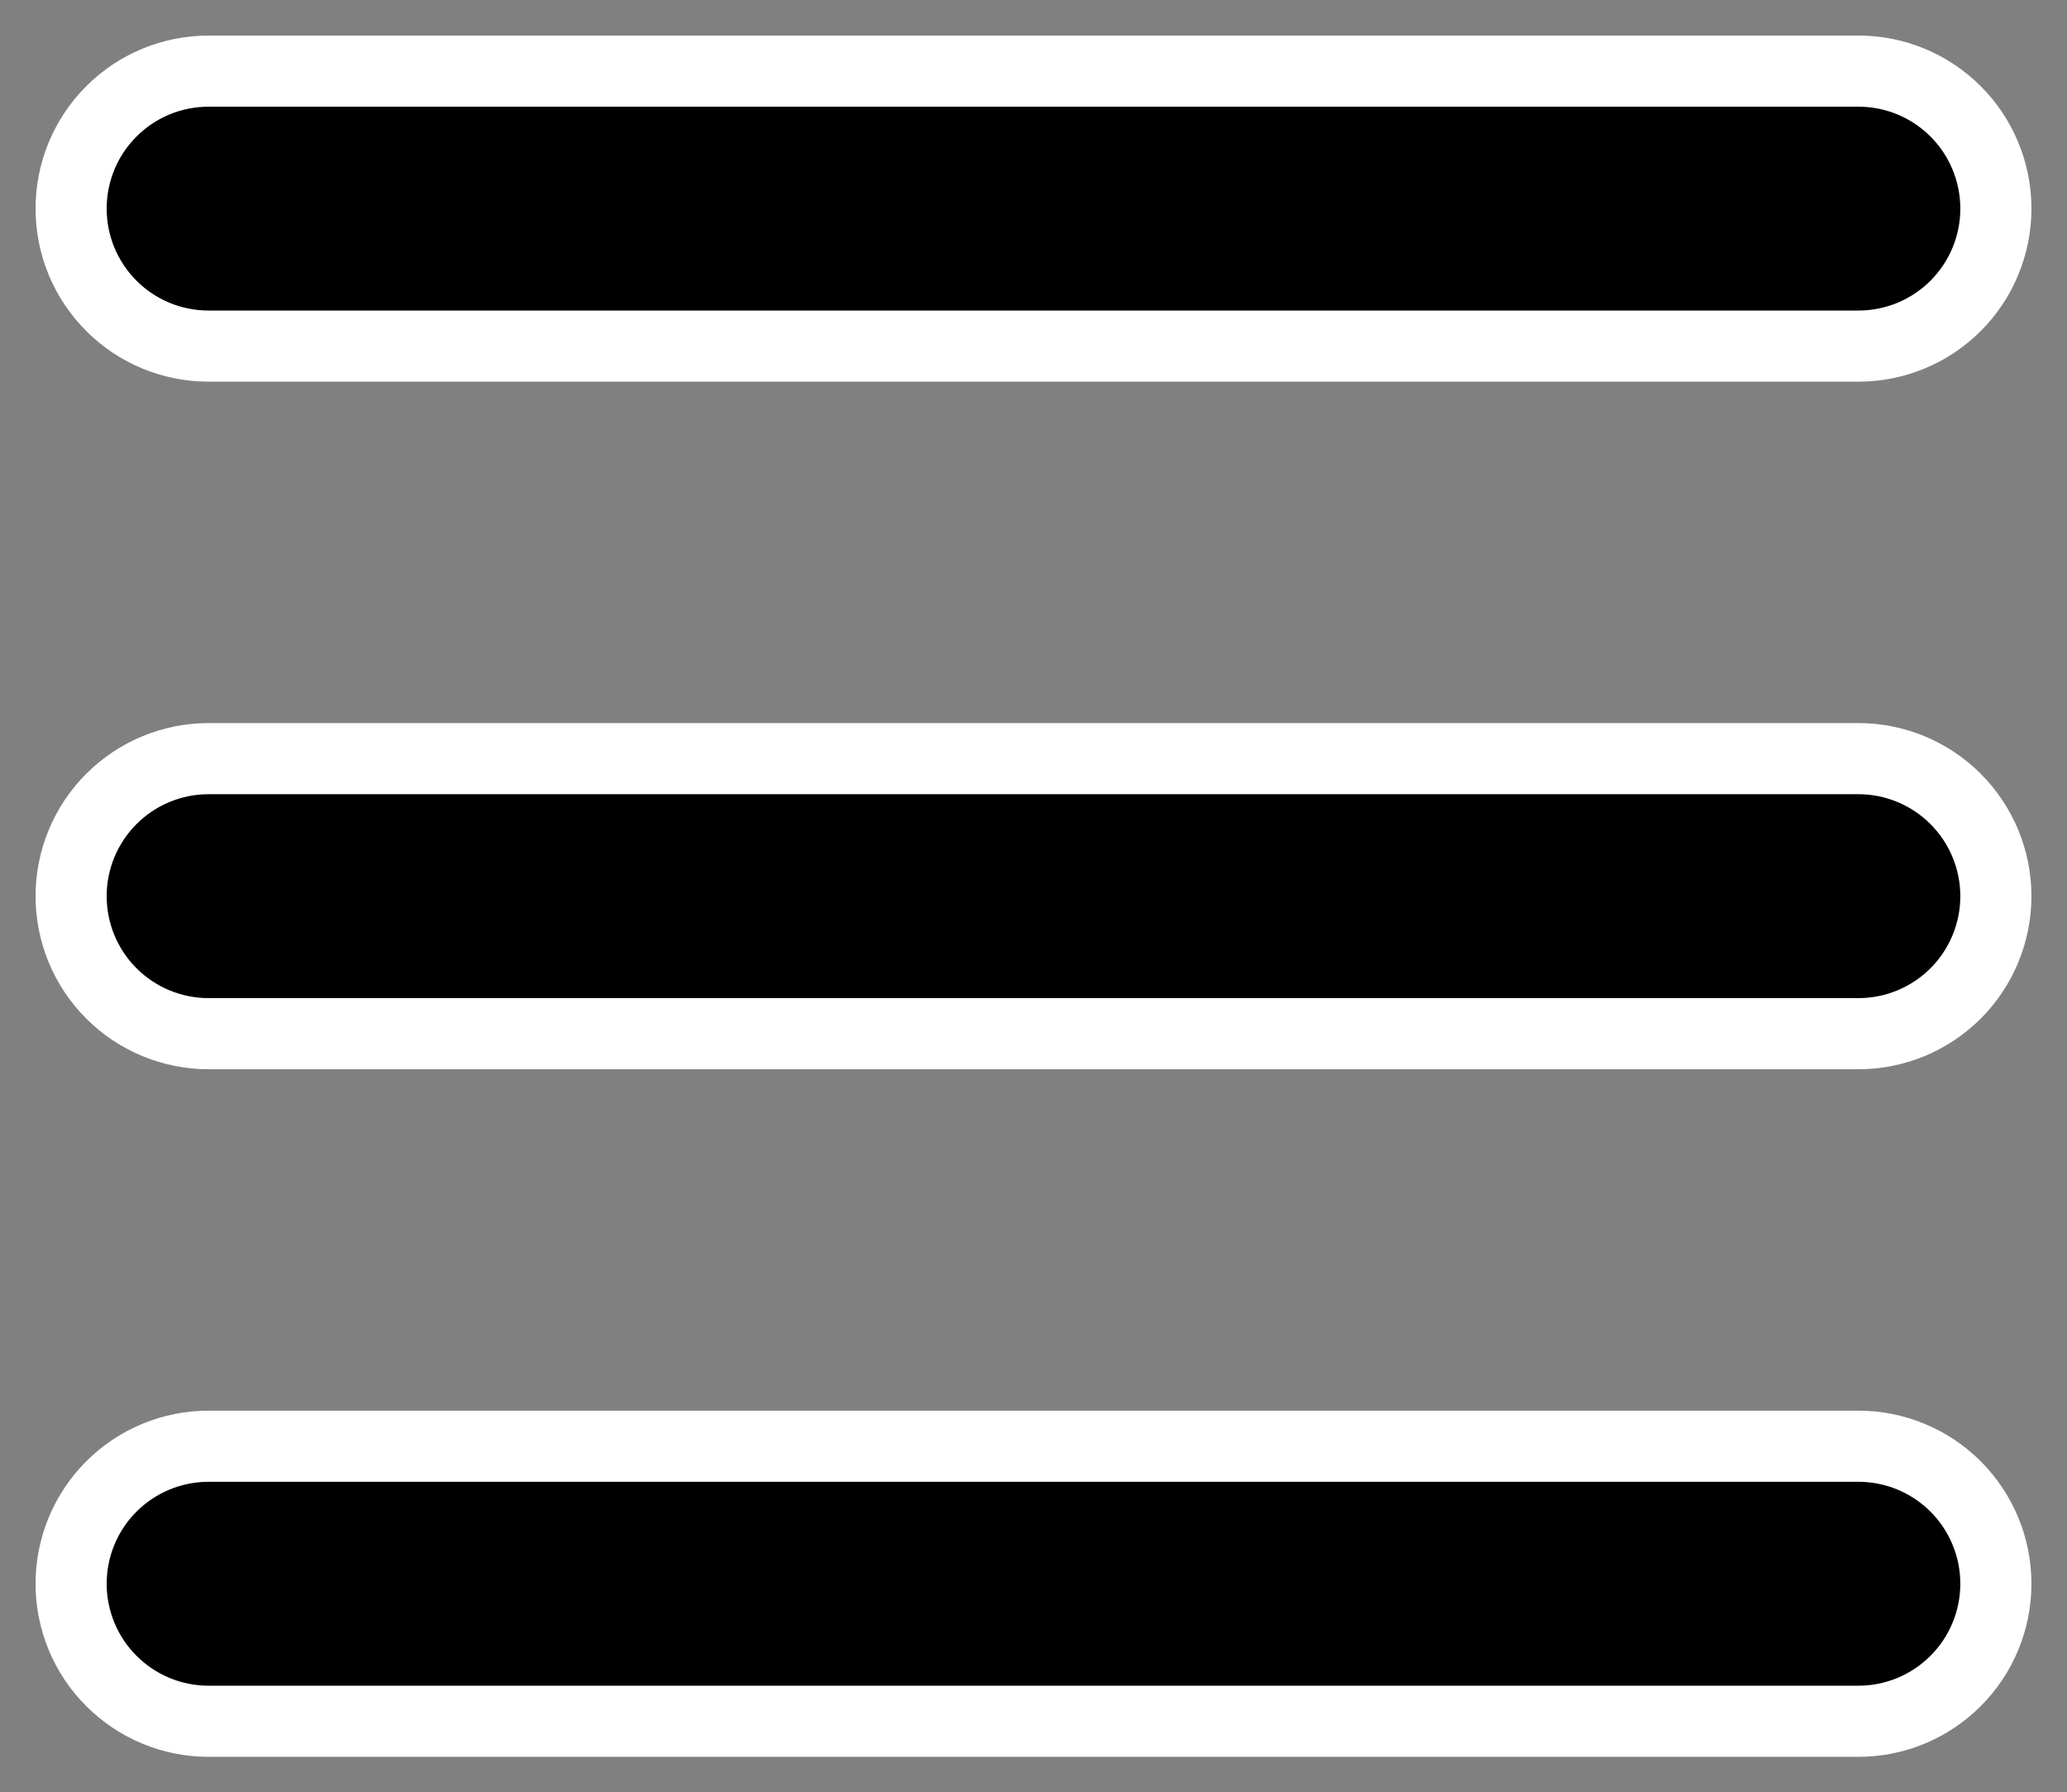 <?xml version="1.0" encoding="UTF-8"?> <svg xmlns="http://www.w3.org/2000/svg" viewBox="5979.967 4982.967 29.066 25.2"><rect x="5979.967" y="4982.967" width="29.066" height="25.2" fill="#808080" stroke="none"/><path fill="black" stroke="#ffffff" fill-opacity="1" stroke-width="1" stroke-opacity="1" fill-rule="evenodd" display="undefined" stroke-linecap="butt" stroke-linejoin="undefined" stroke-dasharray="" paint-order="undefined" id="tSvgc79e915c56" title="Path 1" d="M 5980.967 4985.9 C 5980.967 4985.387 5981.17 4984.895 5981.533 4984.533 C 5981.895 4984.17 5982.387 4983.967 5982.9 4983.967 C 6006.1 4983.967 6006.1 4983.967 6006.1 4983.967 C 6006.613 4983.967 6007.104 4984.17 6007.467 4984.533 C 6007.829 4984.895 6008.033 4985.387 6008.033 4985.9 C 6008.033 4986.413 6007.829 4986.905 6007.467 4987.267 C 6007.104 4987.63 6006.613 4987.833 6006.1 4987.833 C 5982.9 4987.833 5982.9 4987.833 5982.9 4987.833 C 5982.387 4987.833 5981.895 4987.63 5981.533 4987.267 C 5981.17 4986.905 5980.967 4986.413 5980.967 4985.9C 5980.967 4985.9 5980.967 4985.9 5980.967 4985.9Z M 5980.967 4995.567 C 5980.967 4995.054 5981.17 4994.562 5981.533 4994.2 C 5981.895 4993.837 5982.387 4993.633 5982.9 4993.633 C 6006.1 4993.633 6006.1 4993.633 6006.1 4993.633 C 6006.613 4993.633 6007.104 4993.837 6007.467 4994.2 C 6007.829 4994.562 6008.033 4995.054 6008.033 4995.567 C 6008.033 4996.079 6007.829 4996.571 6007.467 4996.934 C 6007.104 4997.296 6006.613 4997.5 6006.1 4997.5 C 5982.9 4997.5 5982.9 4997.5 5982.9 4997.5 C 5982.387 4997.5 5981.895 4997.296 5981.533 4996.934 C 5981.17 4996.571 5980.967 4996.079 5980.967 4995.567C 5980.967 4995.567 5980.967 4995.567 5980.967 4995.567Z M 5980.967 5005.233 C 5980.967 5004.721 5981.17 5004.229 5981.533 5003.866 C 5981.895 5003.504 5982.387 5003.3 5982.9 5003.3 C 6006.1 5003.3 6006.1 5003.3 6006.1 5003.3 C 6006.613 5003.3 6007.104 5003.504 6007.467 5003.866 C 6007.829 5004.229 6008.033 5004.721 6008.033 5005.233 C 6008.033 5005.746 6007.829 5006.238 6007.467 5006.6 C 6007.104 5006.963 6006.613 5007.167 6006.1 5007.167 C 5982.9 5007.167 5982.9 5007.167 5982.9 5007.167 C 5982.387 5007.167 5981.895 5006.963 5981.533 5006.6 C 5981.17 5006.238 5980.967 5005.746 5980.967 5005.233C 5980.967 5005.233 5980.967 5005.233 5980.967 5005.233Z"></path><defs> </defs></svg> 